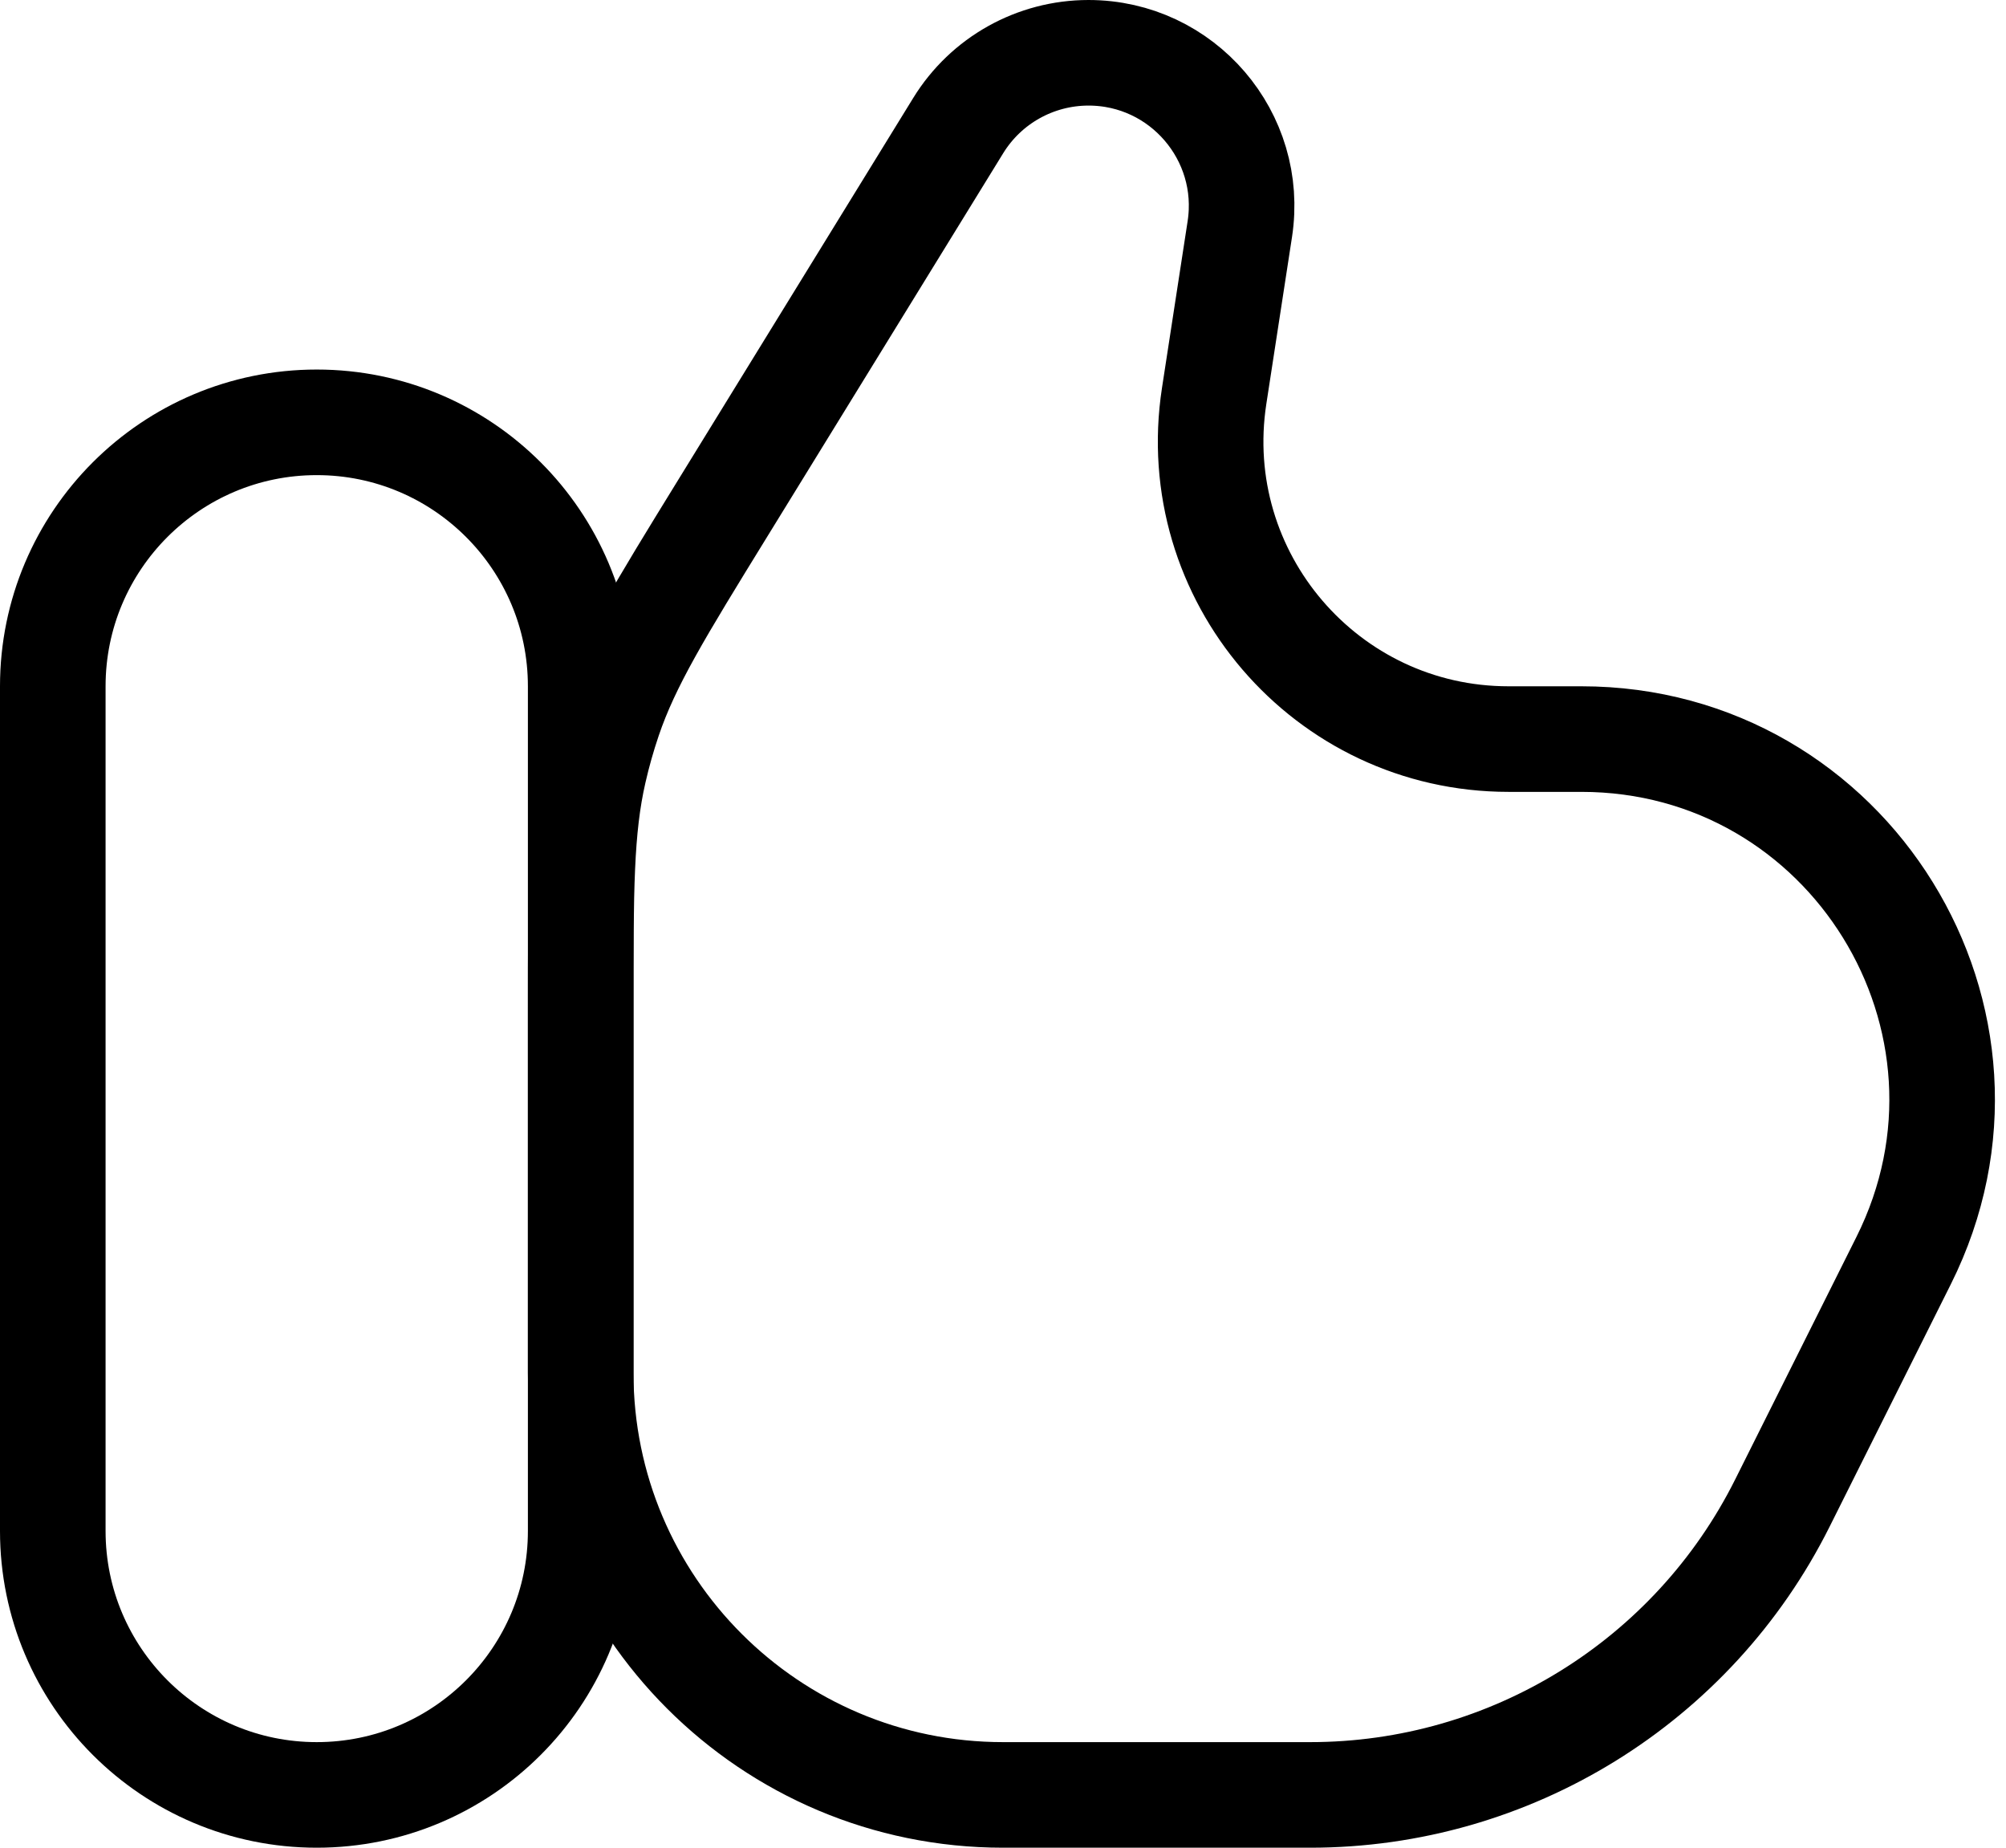 <?xml version="1.0" encoding="UTF-8"?>
<svg xmlns="http://www.w3.org/2000/svg" width="38" height="35" viewBox="0 0 38 35" fill="none">
  <g id="Like">
    <g id="Vector">
      <path d="M1 13C1 10.239 3.239 8 6 8C8.761 8 11 10.239 11 13V29C11 31.761 8.761 34 6 34C3.239 34 1 31.761 1 29V13Z" stroke="black" stroke-width="2"></path>
      <path d="M18.151 2.38L13.69 9.629C12.492 11.575 11.893 12.549 11.531 13.615C11.421 13.94 11.327 14.271 11.251 14.606C11 15.704 11 16.847 11 19.132V26C11 30.418 14.582 34 19 34H24.82C28.607 34 32.07 31.86 33.764 28.472L36.061 23.878C38.33 19.34 35.03 14 29.956 14H28.576C25.119 14 22.474 10.918 23 7.5L23.486 4.34C23.756 2.584 22.397 1 20.62 1C19.613 1 18.678 1.522 18.151 2.38Z" stroke="black" stroke-width="2"></path>
    </g>
  </g>
</svg>
